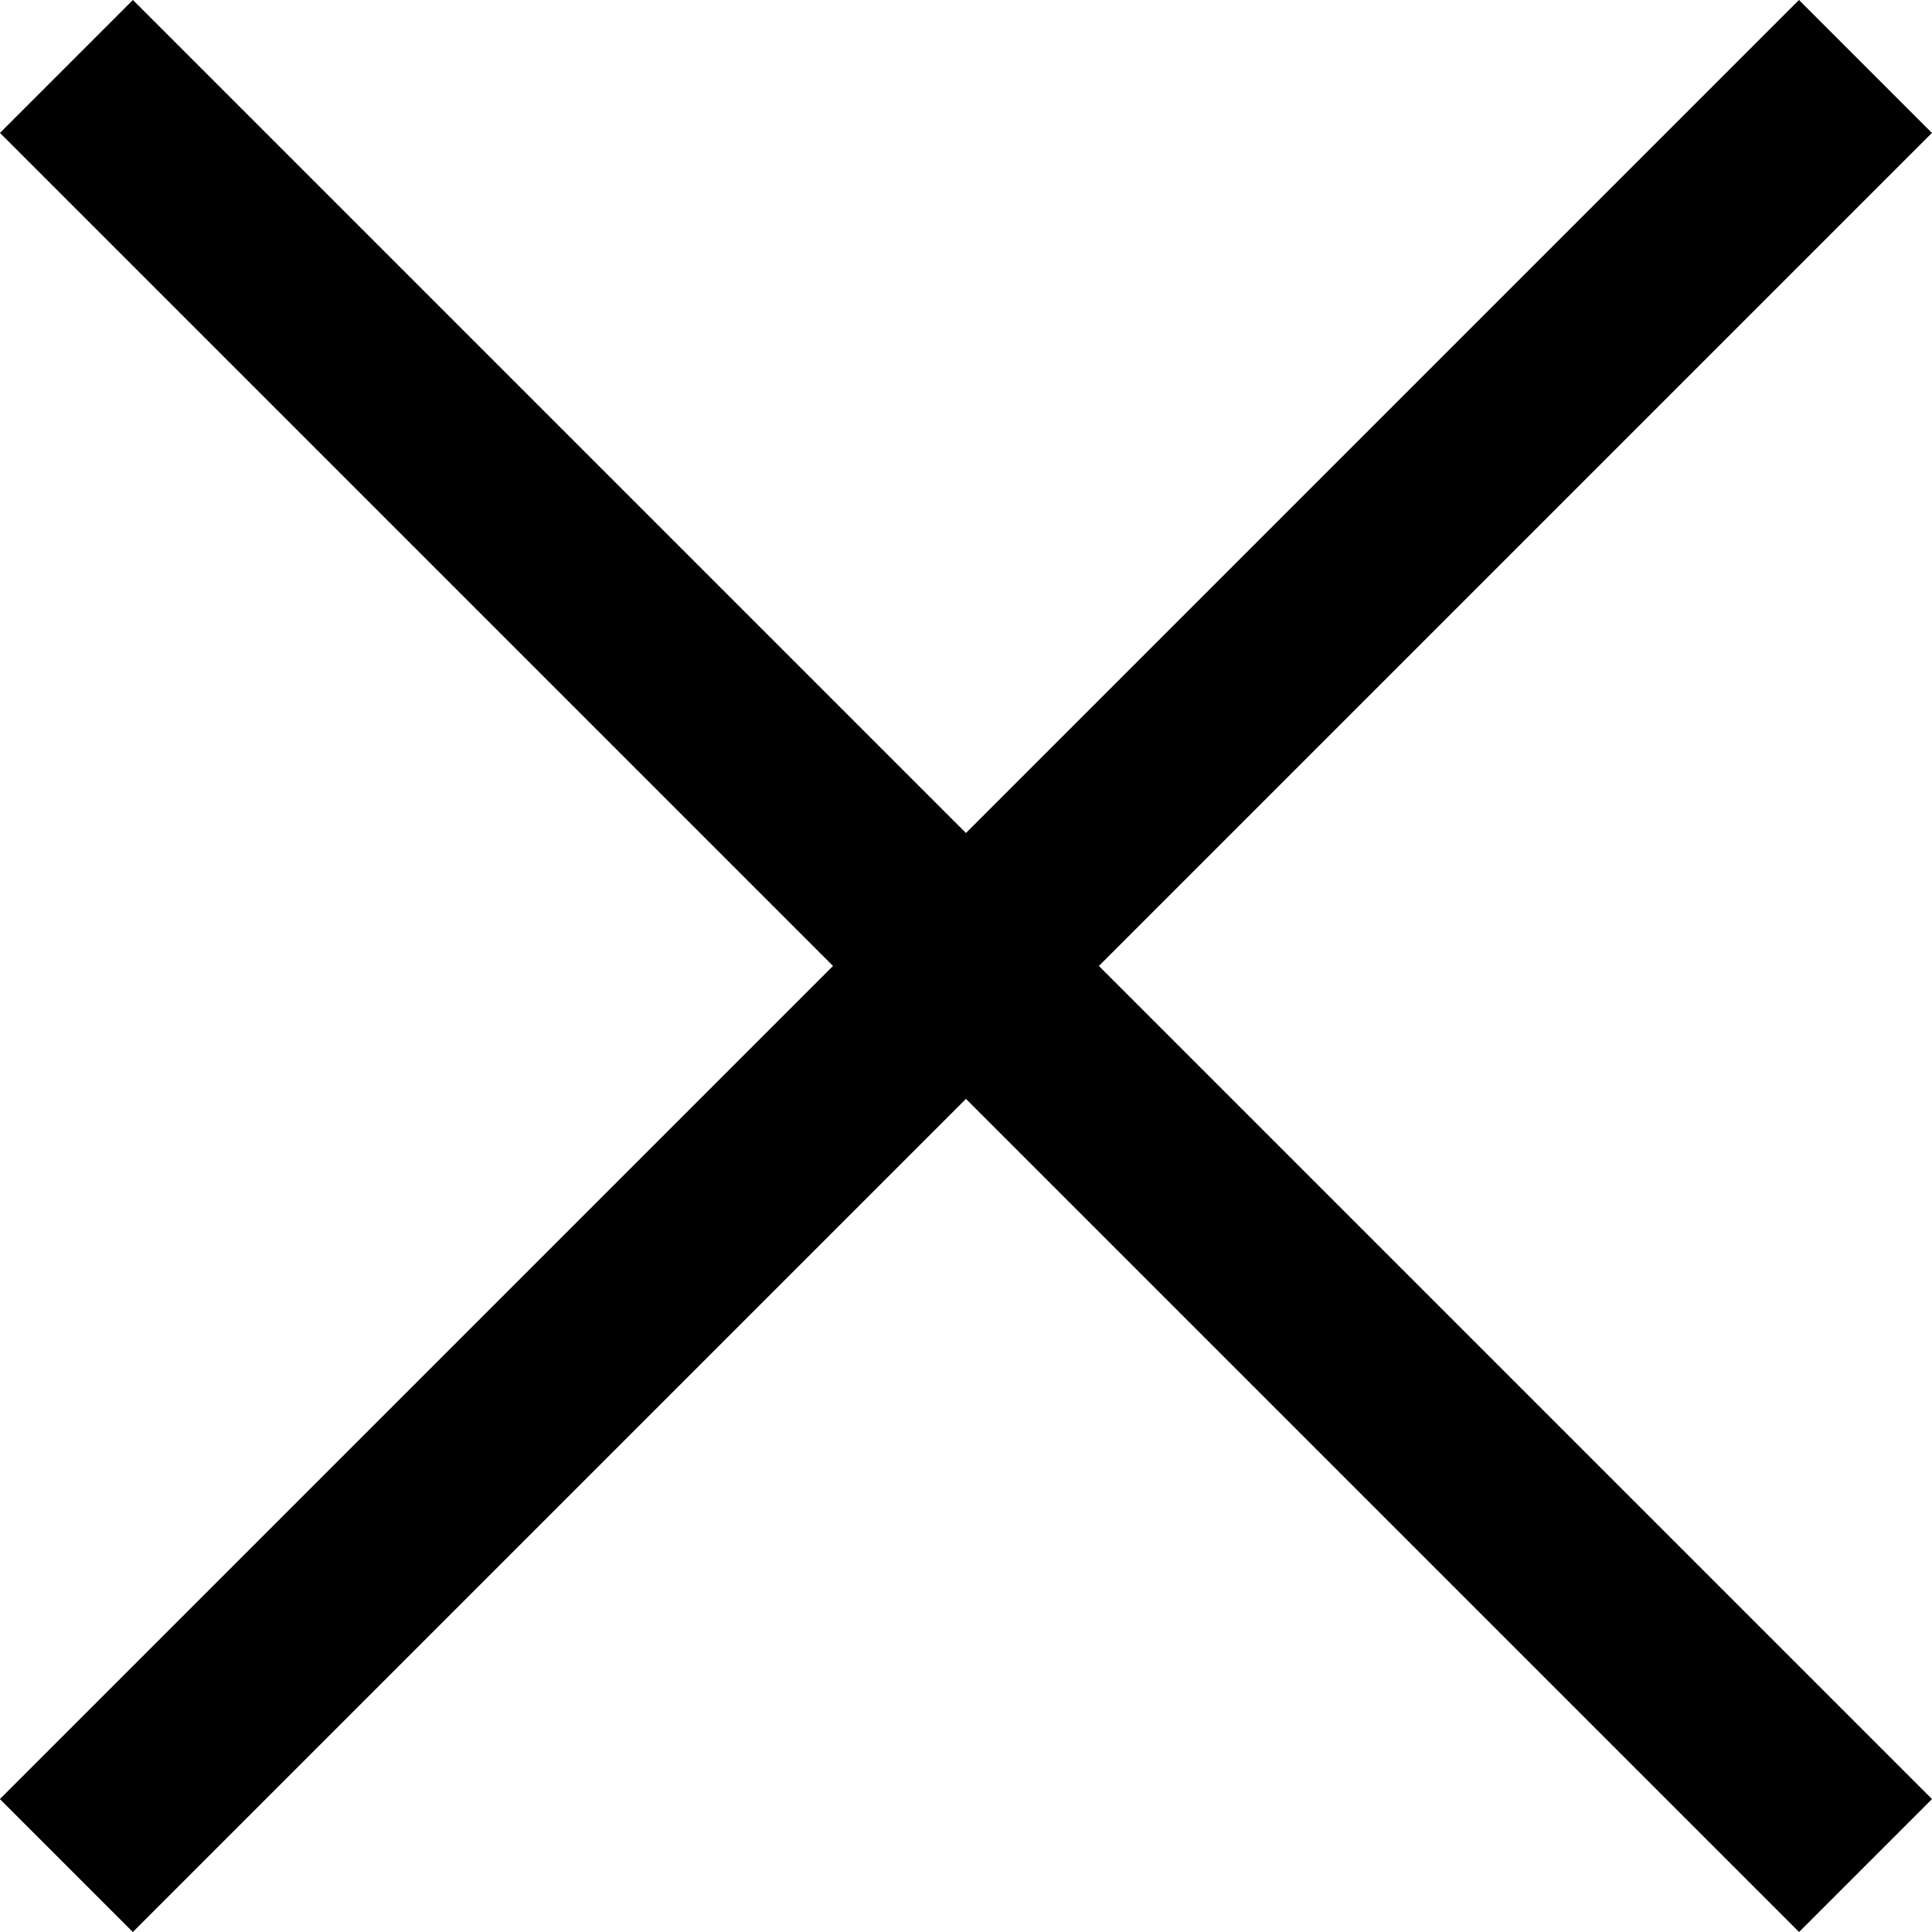 <svg xmlns="http://www.w3.org/2000/svg" width="20.553" height="20.553" viewBox="0 0 20.553 20.553">
  <g id="Сгруппировать_449" data-name="Сгруппировать 449" transform="translate(-1492.593 -226.293)">
    <path id="Контур_886" data-name="Контур 886" d="M3472.3,5600l19.139,19.139" transform="translate(-1979 -5373)" fill="none" stroke="#000" stroke-width="2"/>
    <path id="Контур_887" data-name="Контур 887" d="M3472.3,5600l19.139,19.139" transform="translate(7112.438 -3245.3) rotate(90)" fill="none" stroke="#000" stroke-width="2"/>
  </g>
</svg>
